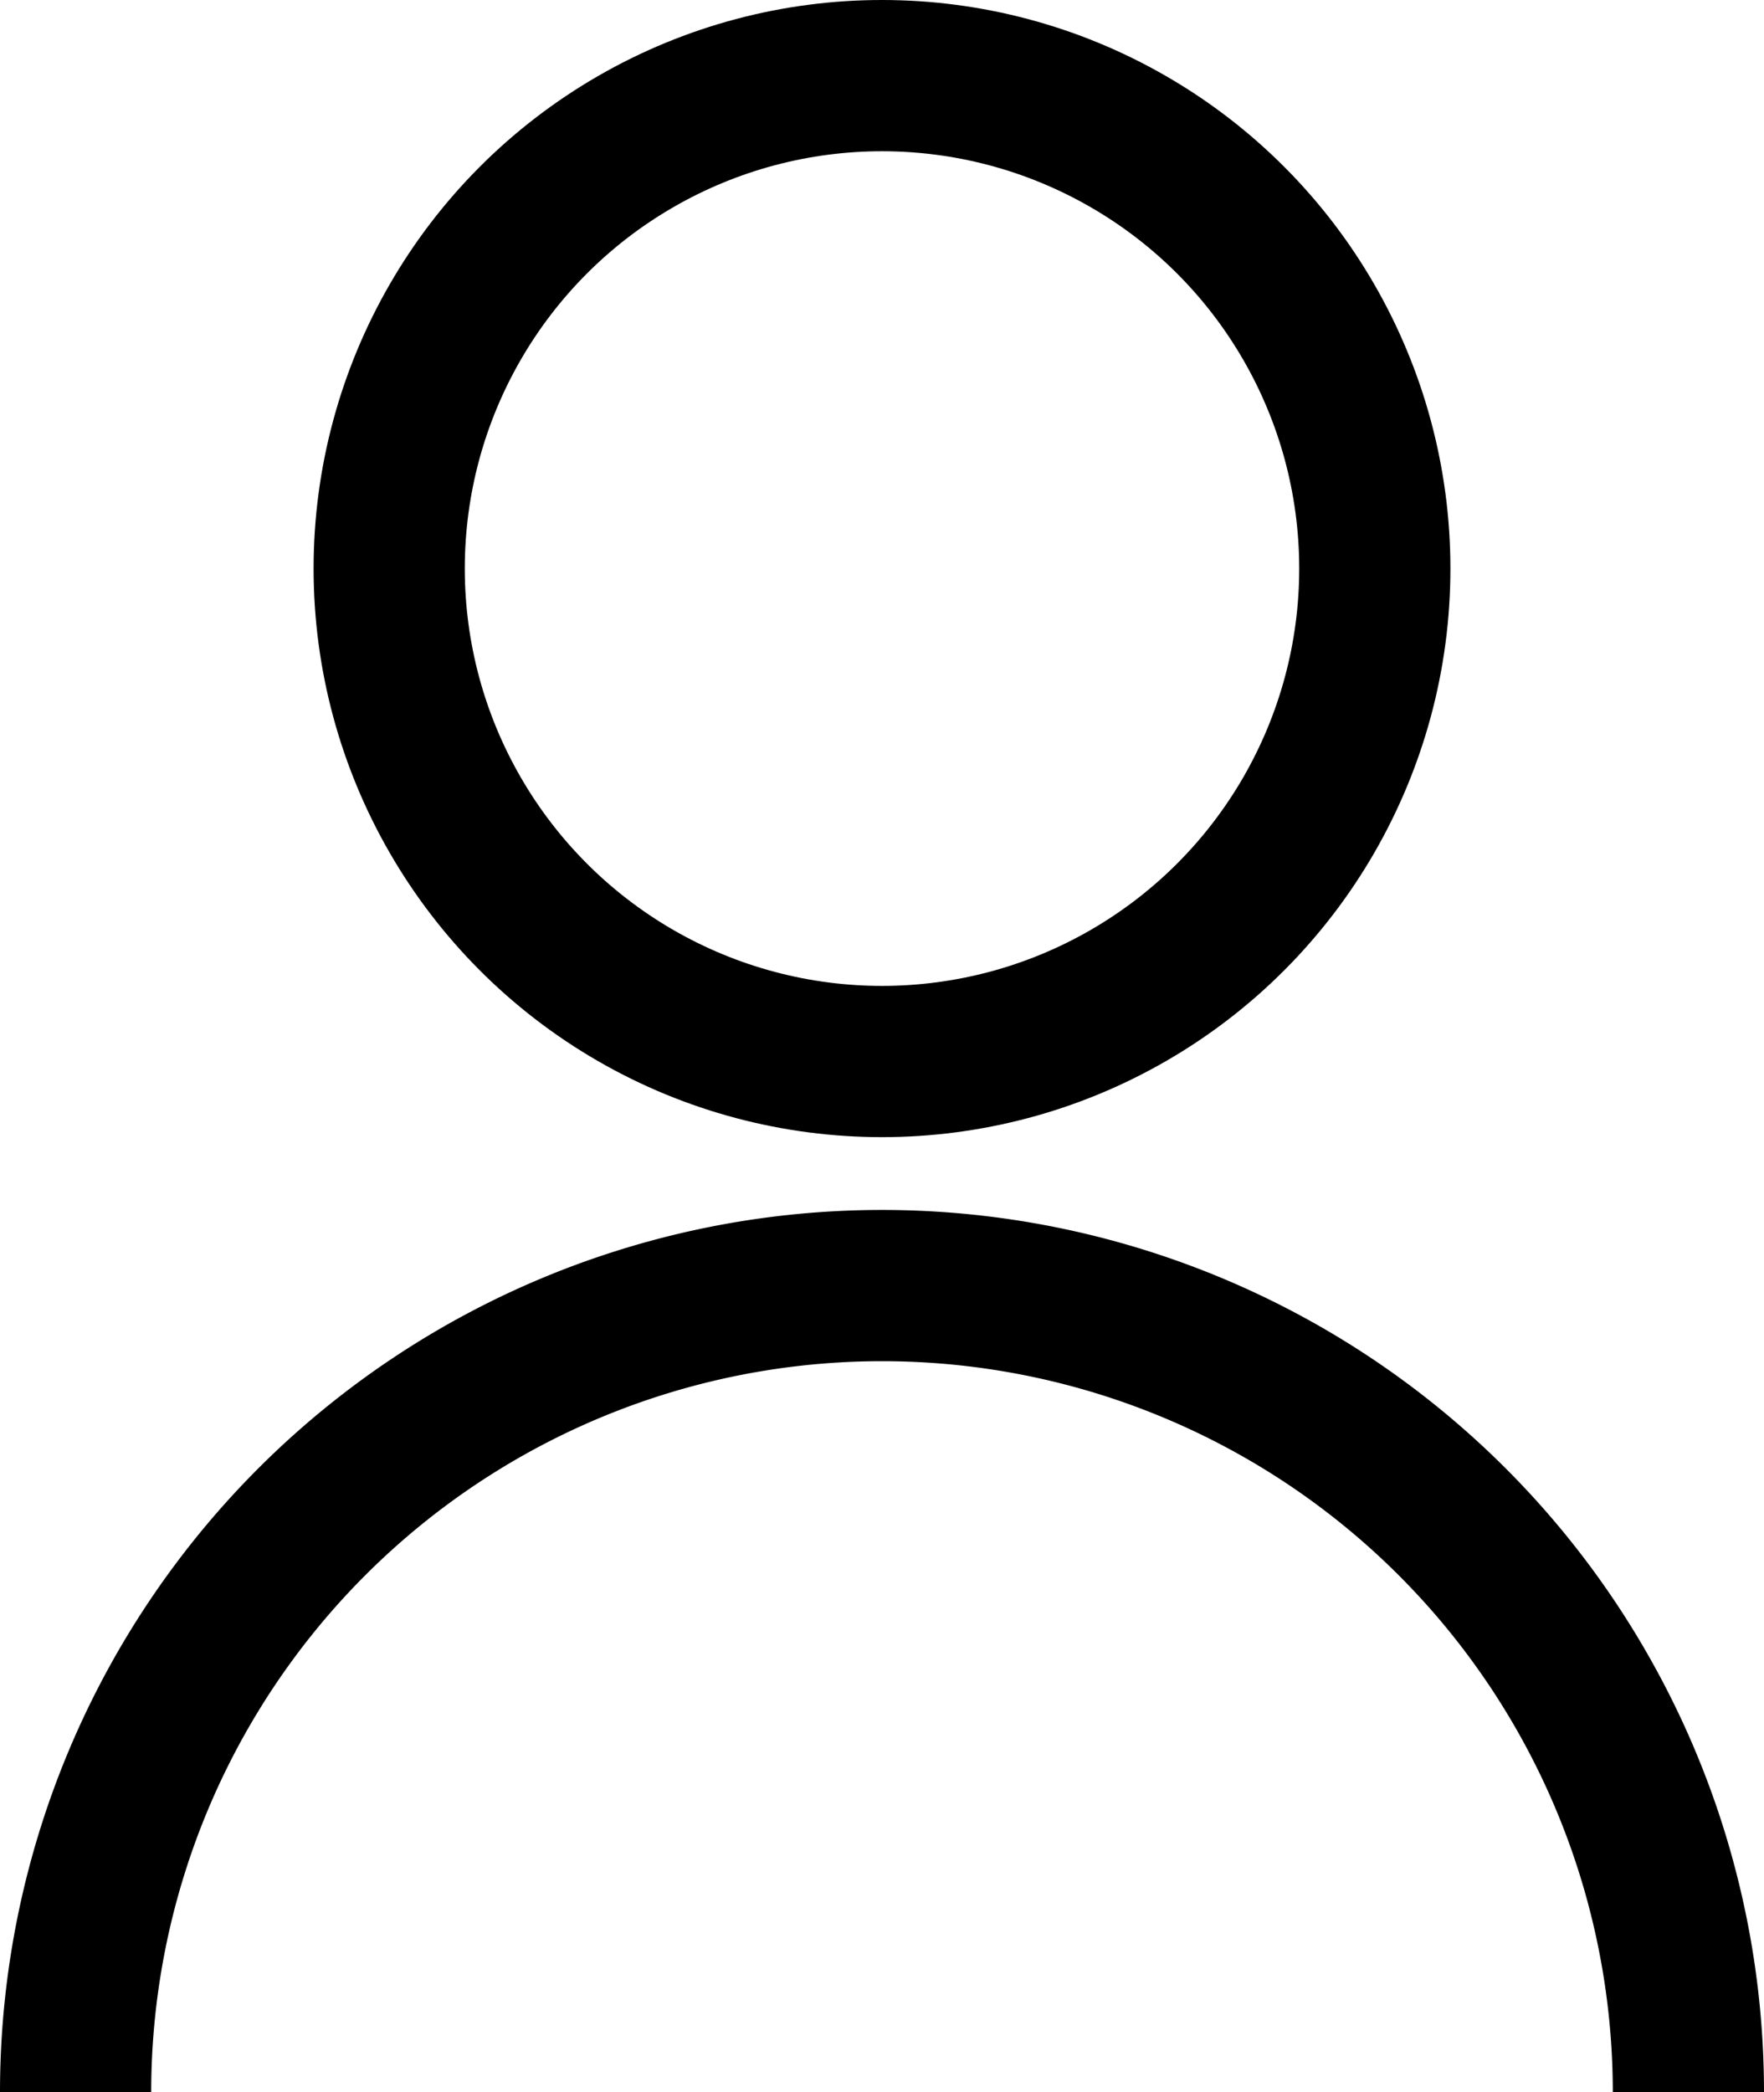<svg xmlns="http://www.w3.org/2000/svg" width="17.5" height="20.75" viewBox="0 0 17.5 20.75">
  <g id="Group_2" data-name="Group 2" transform="translate(0.75 0.75)">
    <circle id="Oval" cx="4.889" cy="4.889" r="4.889" transform="translate(3.111 0)" fill="none" stroke="#000" stroke-miterlimit="10" stroke-width="1.5"/>
    <path id="Path" d="M16,8A8,8,0,0,0,0,8" transform="translate(0 12)" fill="none" stroke="#000" stroke-miterlimit="10" stroke-width="1.5"/>
  </g>
</svg>
